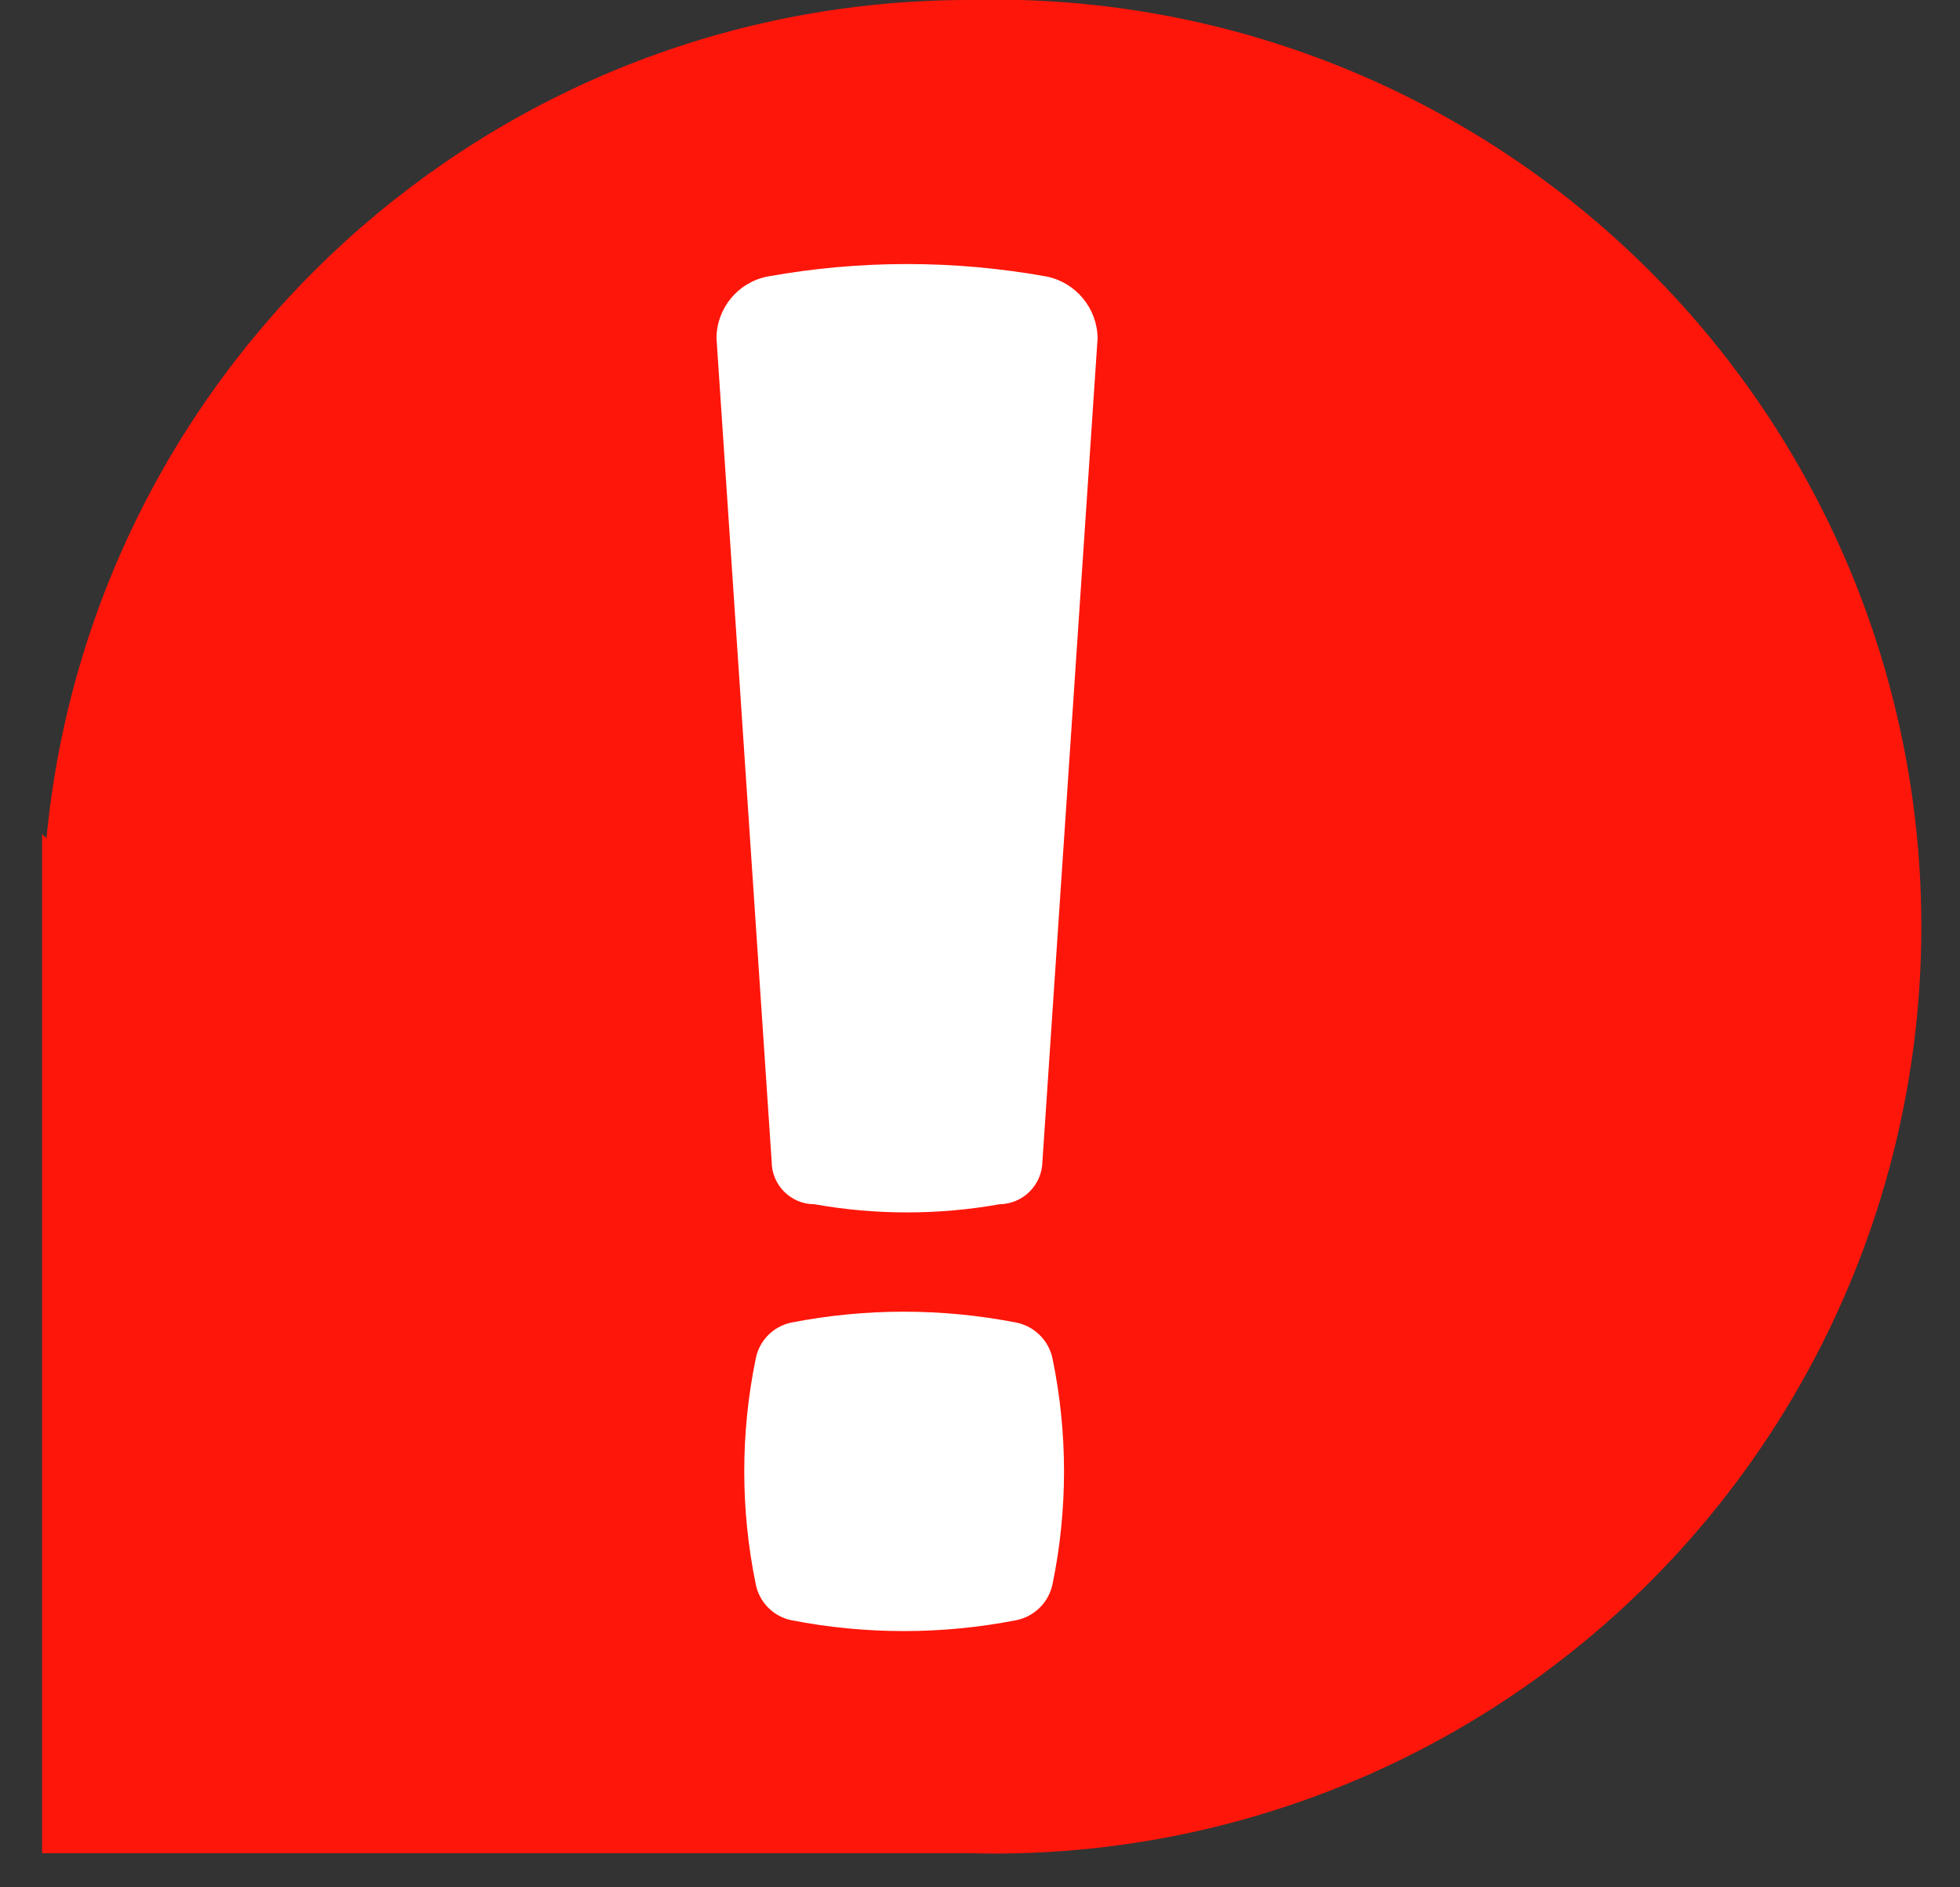 
<svg viewBox="0 0 27 26" version="1.1" xmlns="http://www.w3.org/2000/svg" xmlns:xlink="http://www.w3.org/1999/xlink">
<rect x="0" y="0" width="27" height="26" fill="#333333" stroke="none"/>
<title>logo D</title>
<g id="Group" transform="translate(0, -1)" fill-rule="nonzero">
    <path d="M13.34,1 C6.764,1.006 1.268,6.004 0.64,12.55 L0.58,12.49 L0.58,13.77 L0.58,26.53 L13.34,26.53 C17.986,26.66 22.335,24.256 24.696,20.253 C27.058,16.25 27.058,11.28 24.696,7.277 C22.335,3.274 17.986,0.87 13.34,1 Z" id="Shape" fill="#FF160A"></path>
    <path d="M14,23.32 C12.976,23.52 11.924,23.52 10.9,23.32 C10.651,23.268 10.457,23.07 10.41,22.82 C10.2,21.797 10.2,20.743 10.41,19.72 C10.457,19.47 10.651,19.272 10.9,19.22 C11.924,19.02 12.976,19.02 14,19.22 C14.252,19.271 14.449,19.468 14.5,19.72 C14.71,20.743 14.71,21.797 14.5,22.82 C14.449,23.072 14.252,23.269 14,23.32 Z" id="Shape" fill="#FFFFFF"></path>
    <path d="M10.63,17 L9.87,5.66 C9.872,5.246 10.164,4.891 10.57,4.81 C11.843,4.58 13.147,4.58 14.42,4.81 C14.824,4.894 15.115,5.248 15.12,5.66 L14.36,17 C14.355,17.324 14.094,17.585 13.77,17.59 C12.927,17.74 12.063,17.74 11.22,17.59 C10.894,17.59 10.63,17.326 10.63,17 Z" id="Shape" fill="#FFFFFF"></path>
</g>
</svg>